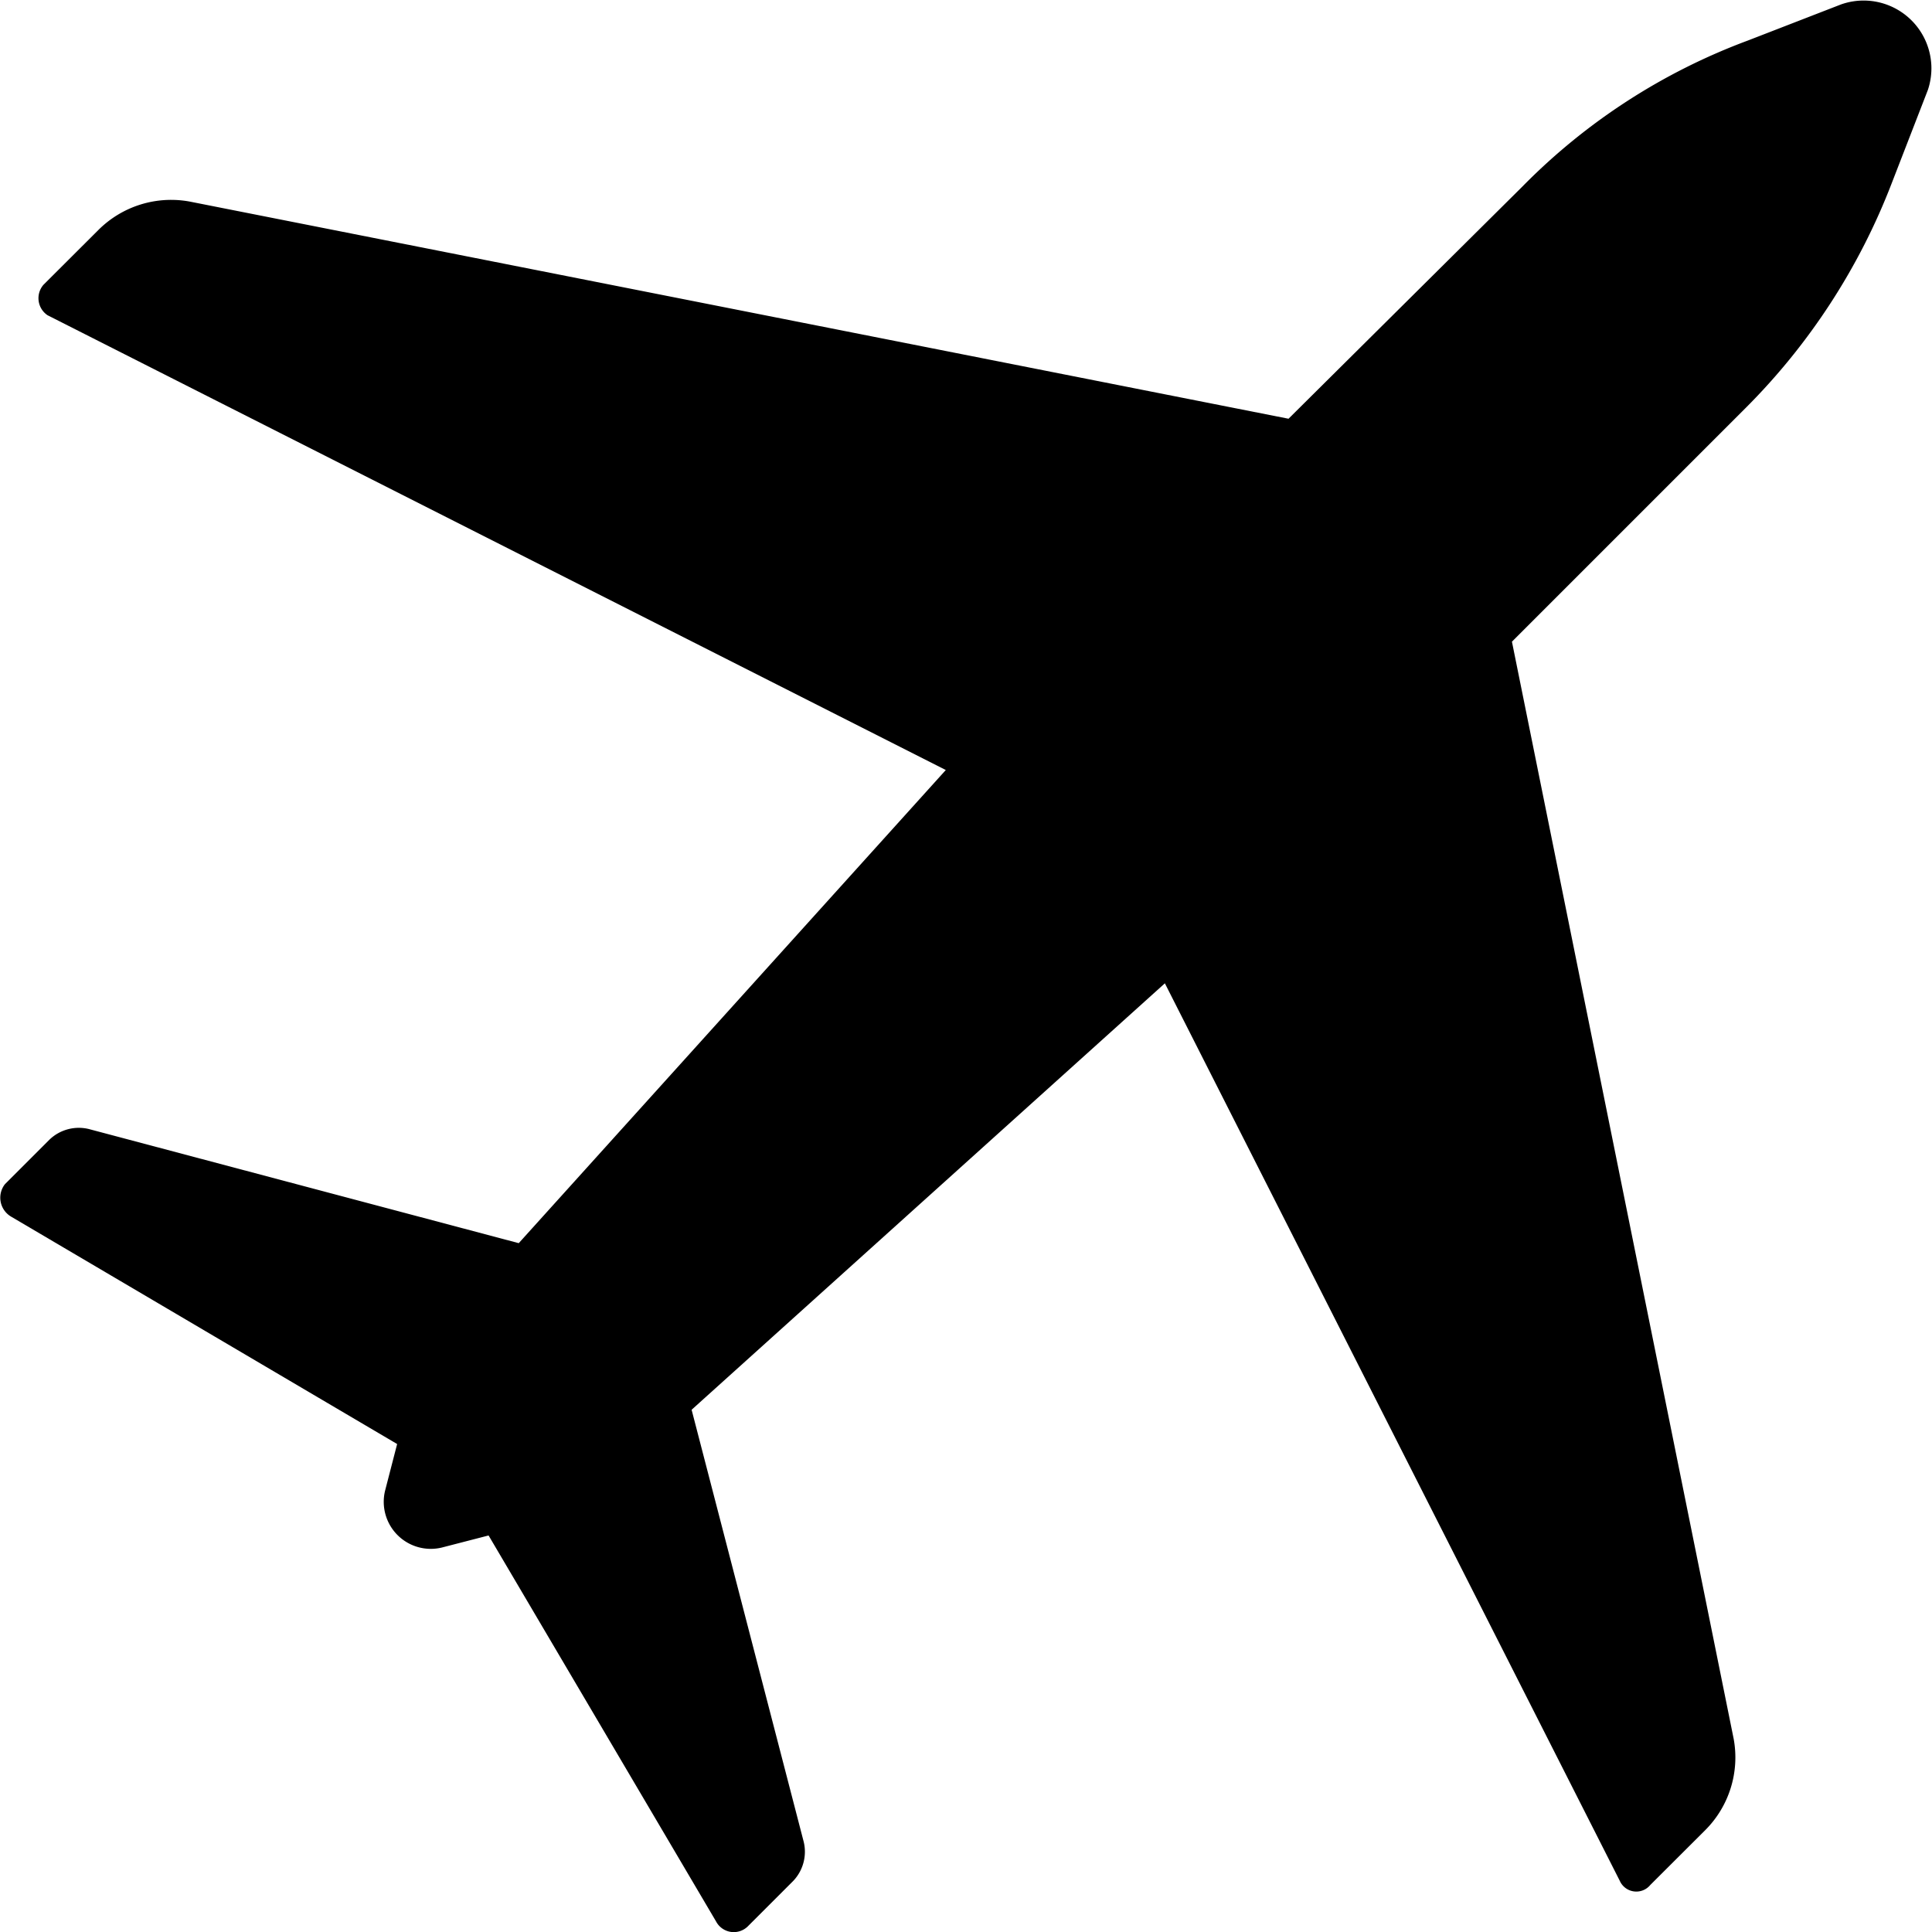 <svg xmlns="http://www.w3.org/2000/svg" width="16.015" height="16.015" viewBox="0 0 16.015 16.015">
  <g id="noun-plane-3405658" transform="translate(-0.001)">
    <path id="Tracé_39039" data-name="Tracé 39039" d="M17.72,2.518l-.774.3a5.123,5.123,0,0,0-1.869,1.212L13.141,5.952l-9.108-1.8a.853.853,0,0,0-.758.236l-.455.454a.17.17,0,0,0,.034.252L10.3,8.864,6.76,12.786l-3.552-.943a.351.351,0,0,0-.337.084l-.37.37a.182.182,0,0,0,.051.269l3.2,1.885-.1.387a.39.39,0,0,0,.471.471l.387-.1,1.886,3.2a.166.166,0,0,0,.269.034l.37-.37a.351.351,0,0,0,.084-.337l-.926-3.569,3.923-3.535,3.771,7.44a.15.15,0,0,0,.253.034l.455-.454a.852.852,0,0,0,.236-.757L14.993,7.8l1.936-1.936A5.347,5.347,0,0,0,18.141,4l.3-.774A.562.562,0,0,0,17.72,2.518Z" transform="translate(-2.459 -2.481)"/>
  </g>
</svg>
